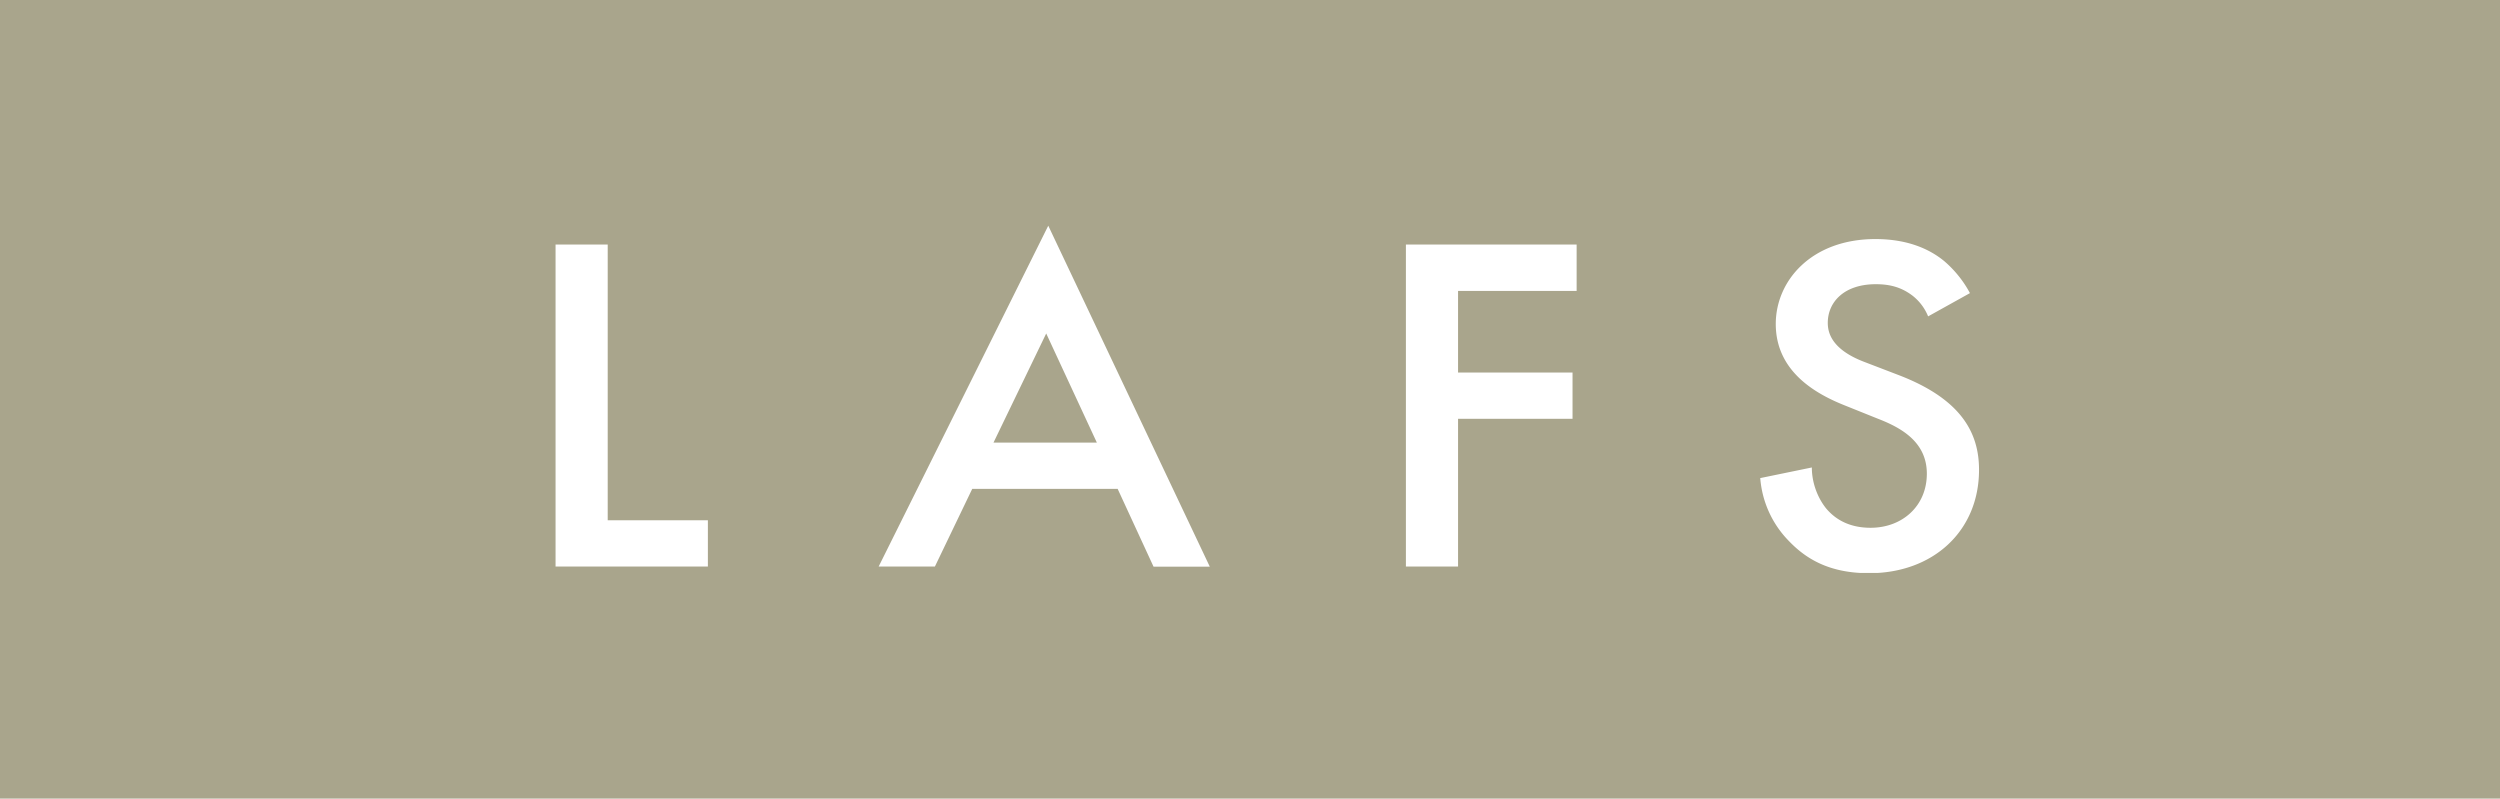 <svg width="72" height="23" fill="none" xmlns="http://www.w3.org/2000/svg"><path fill="#A9A58C" d="M0 0h72v23H0z"/><g clip-path="url(#clip0_5536_7072)" fill="#fff"><path d="M17.502 7.042v7.941h2.885v1.334H16V7.042h1.502zM32.194 14.08H28l-1.075 2.237h-1.62L30.19 6.5l4.652 9.82h-1.62l-1.032-2.237.004-.004zm-.605-1.334l-1.458-3.142-1.518 3.142h2.976zM45.407 8.379h-3.415v2.35h3.297v1.333h-3.297v4.255H40.49V7.042h4.917v1.337zM55.525 9.1a1.447 1.447 0 00-.442-.583c-.309-.235-.633-.332-1.06-.332-.913 0-1.383.515-1.383 1.113 0 .276.103.766 1.06 1.128l.983.377c1.81.695 2.313 1.67 2.313 2.727 0 1.767-1.324 2.978-3.166 2.978-1.135 0-1.81-.404-2.313-.93a2.905 2.905 0 01-.822-1.809l1.486-.306c0 .46.178.89.412 1.18.28.333.691.557 1.28.557.913 0 1.62-.627 1.62-1.558 0-.93-.766-1.333-1.41-1.583l-.941-.378c-.81-.321-2-.96-2-2.35 0-1.25 1.032-2.446 2.87-2.446 1.059 0 1.664.377 1.972.627.265.224.545.542.75.93l-1.205.67-.004-.012z"/></g><defs><clipPath id="clip0_5536_7072"><path fill="#fff" transform="translate(16 6.5)" d="M0 0h41v10H0z"/></clipPath></defs></svg>